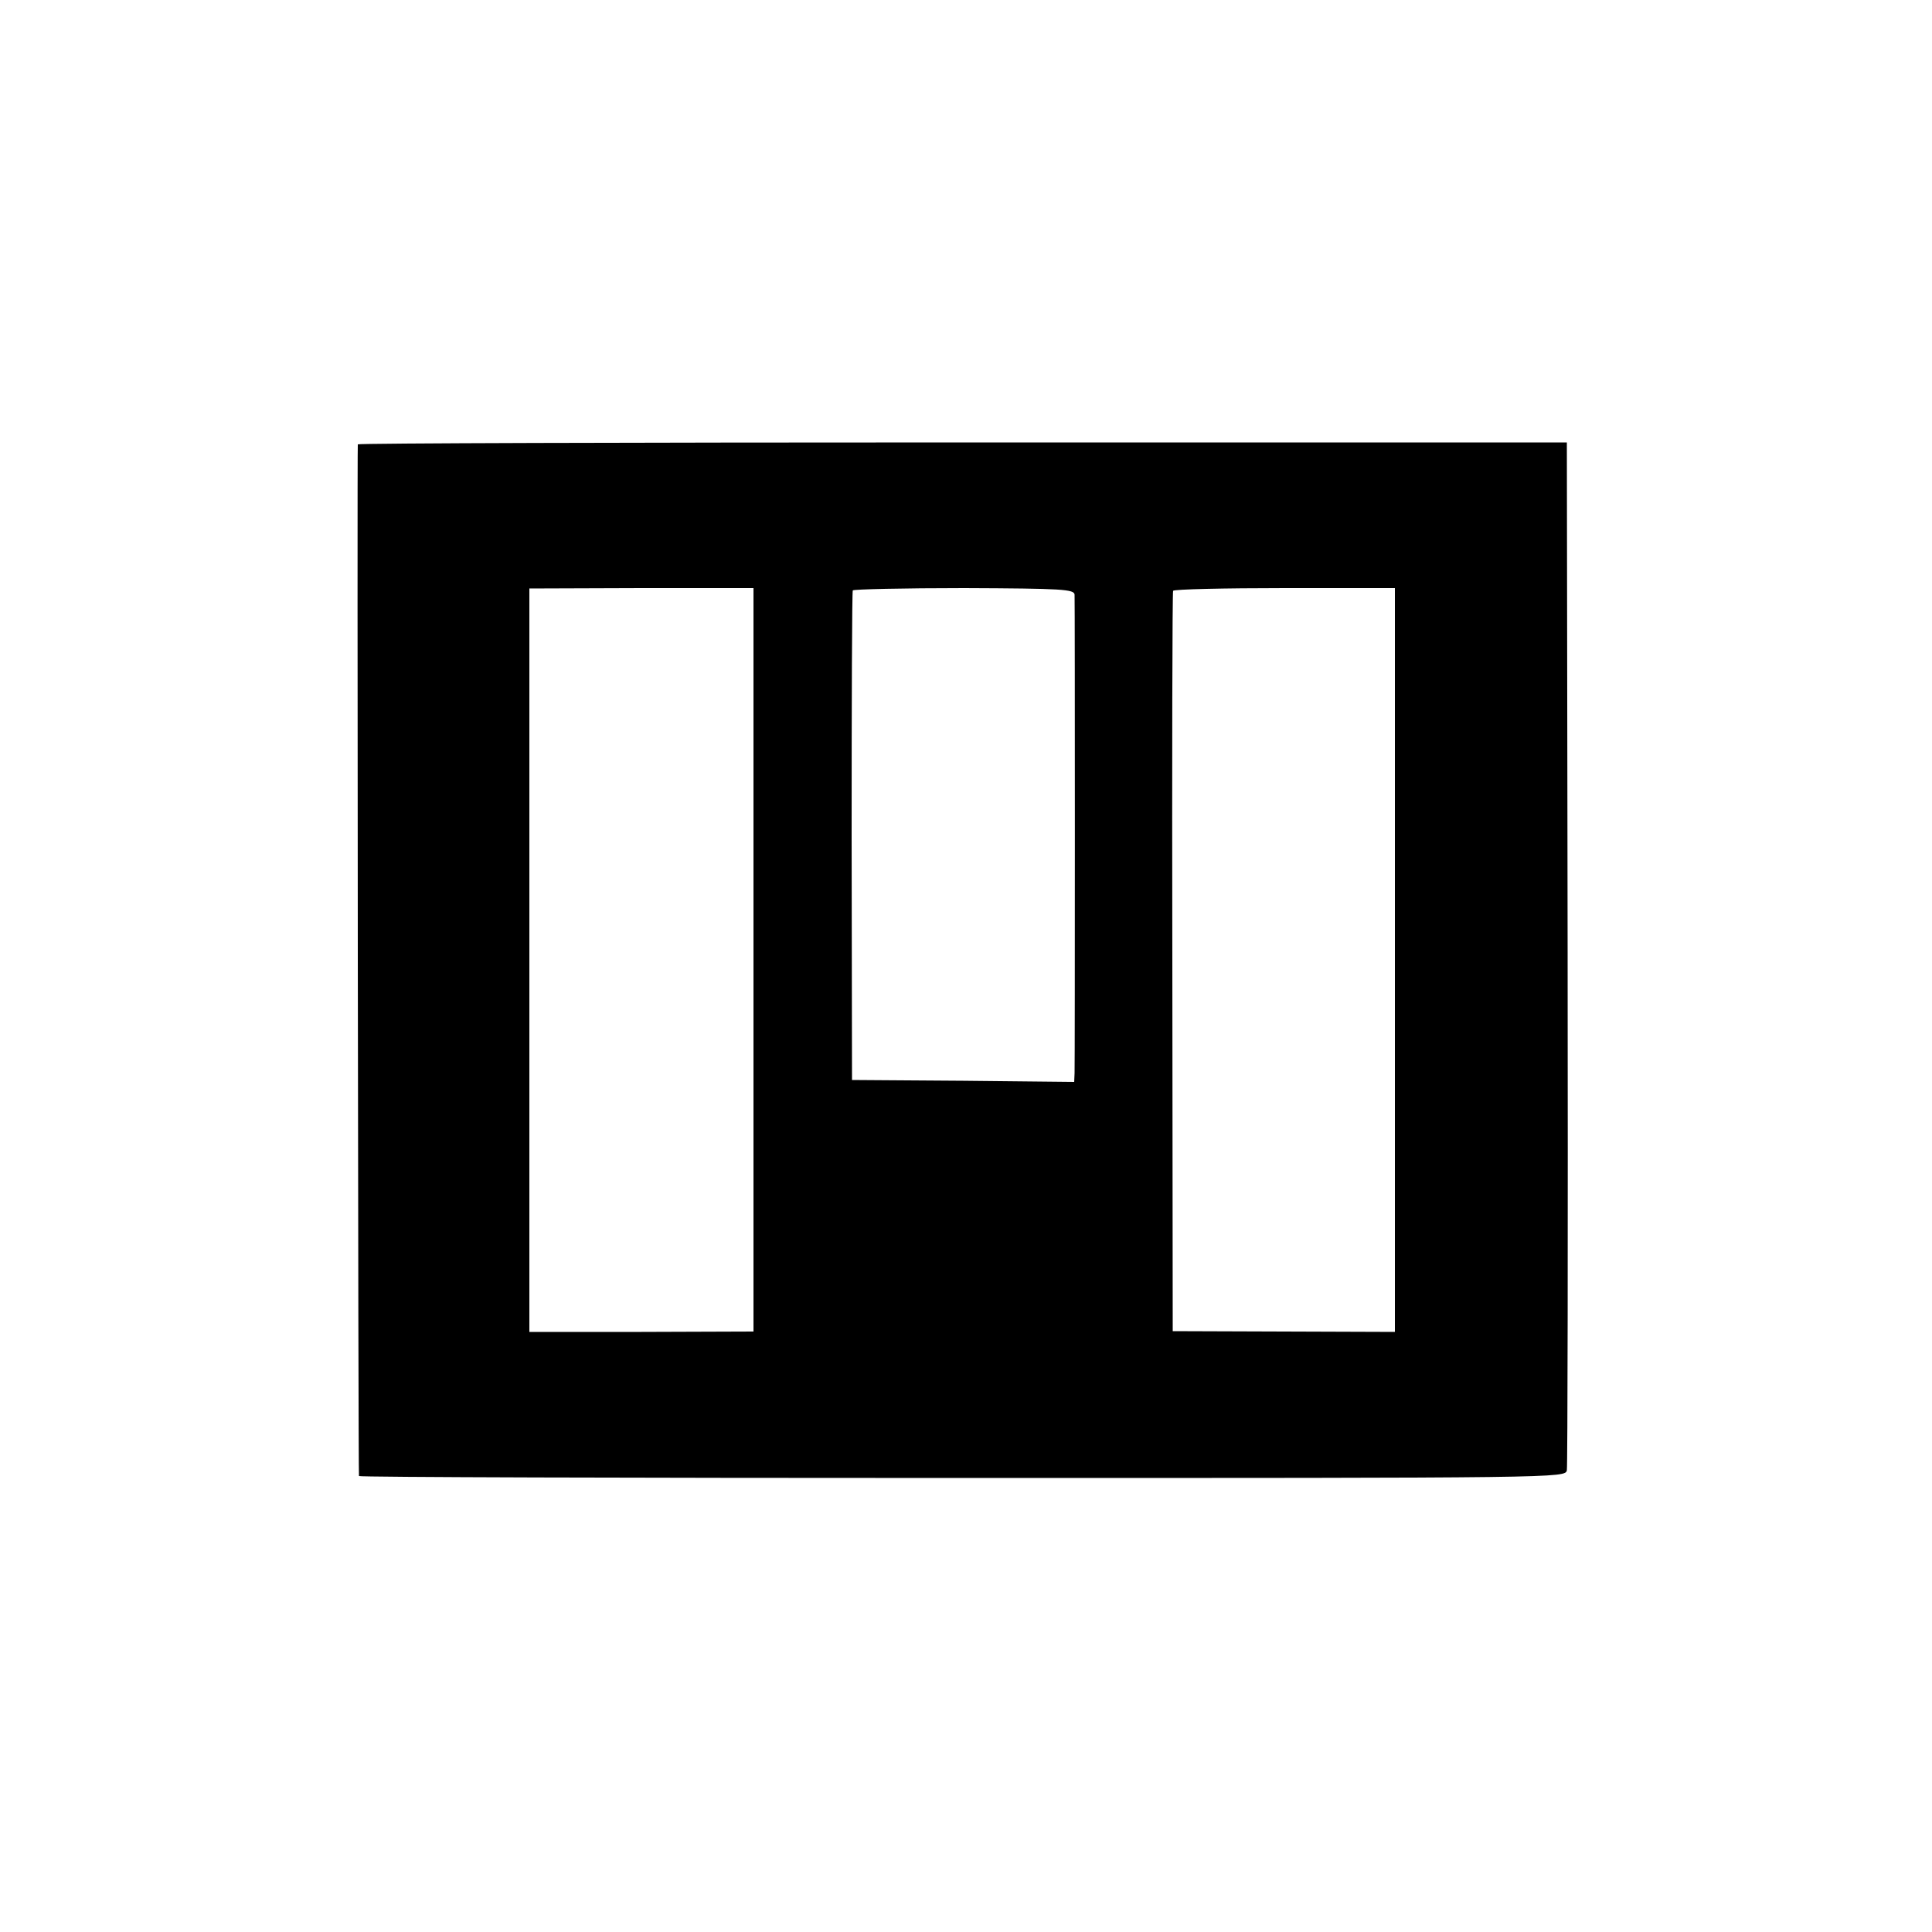 <?xml version="1.0" standalone="no"?>
<!DOCTYPE svg PUBLIC "-//W3C//DTD SVG 20010904//EN"
 "http://www.w3.org/TR/2001/REC-SVG-20010904/DTD/svg10.dtd">
<svg version="1.0" xmlns="http://www.w3.org/2000/svg"
 width="500pt" height="500pt" viewBox="0 0 500 500"
 preserveAspectRatio="xMidYMid meet">
<g transform="translate(0,500) scale(0.1,-0.1)"
fill="#000000" stroke="none">
<path d="M926 3850 c-2 -5 1 -2660 3 -2670 1 -3 703 -5 1561 -5 1553 0 1561 0
1565 20 2 11 3 614 2 1340 l-2 1320 -1563 0 c-860 0 -1565 -2 -1566 -5z m1024
-1334 l0 -962 -290 -1 -290 0 0 962 0 962 290 1 290 0 0 -962z m831 945 c1
-19 1 -1205 0 -1238 l-1 -23 -287 3 -288 2 -1 630 c0 347 1 633 3 637 1 3 131
6 288 6 255 -1 285 -3 286 -17z m829 -946 l0 -962 -287 1 -288 1 -1 955 c-1
525 0 958 2 961 2 4 132 7 289 7 l285 0 0 -963z"/>
</g>
</svg>
